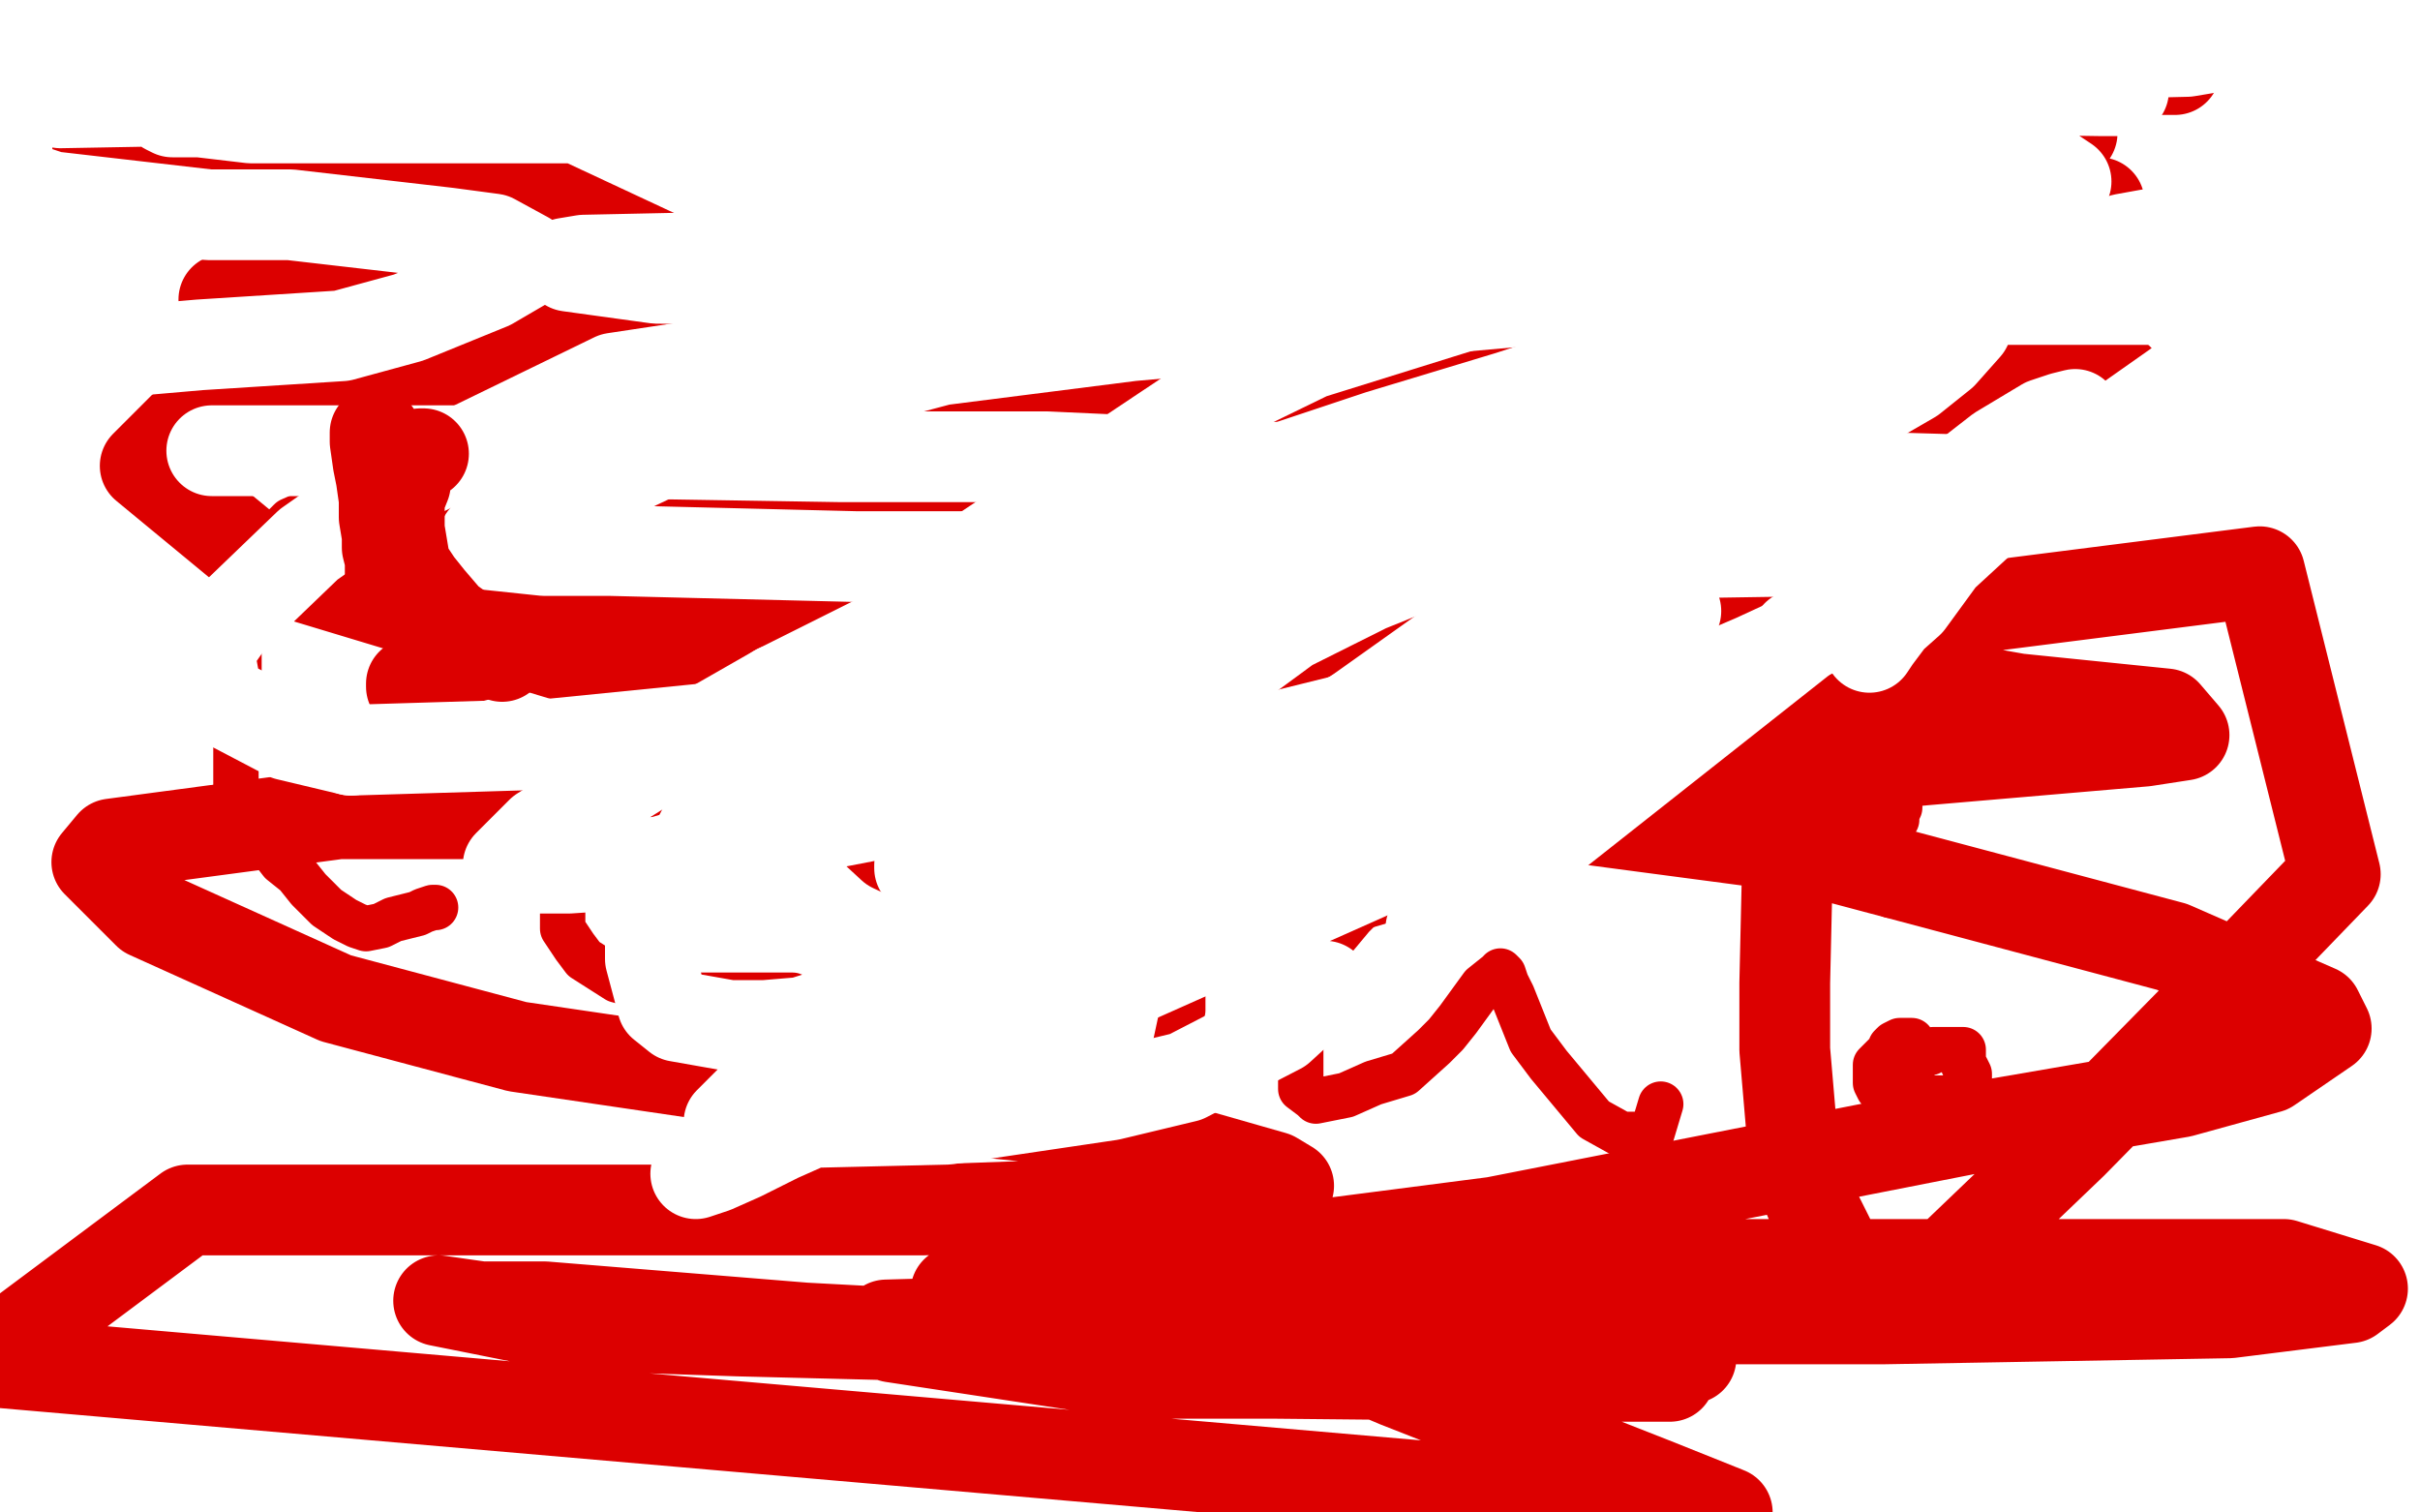 <?xml version="1.0" standalone="no"?>
<!DOCTYPE svg PUBLIC "-//W3C//DTD SVG 1.1//EN"
"http://www.w3.org/Graphics/SVG/1.1/DTD/svg11.dtd">

<svg width="800" height="500" version="1.1" xmlns="http://www.w3.org/2000/svg" xmlns:xlink="http://www.w3.org/1999/xlink" style="stroke-antialiasing: false"><desc>This SVG has been created on https://colorillo.com/</desc><rect x='0' y='0' width='800' height='500' style='fill: rgb(255,255,255); stroke-width:0' /><polyline points="489,293 488,300 488,300 457,332 457,332 363,380 363,380 326,394 326,394 302,403 302,403 300,404 300,404 303,404 312,403 322,400 350,391 373,380 424,361 445,355 487,343 510,336 519,335 530,331 532,330 533,330 532,330 530,330 525,332 498,338 440,349 404,349 323,350 290,350 635,288 557,317 438,333 376,335 267,335 229,335 175,335 158,335 144,335 145,335 152,330 199,310 243,295 357,252 419,236 523,220 603,211 629,210 656,210 659,210 658,211 646,219 634,225 565,250 456,272 326,286 272,286 204,287 189,287 180,287 180,284 186,281 194,274 246,251 351,222 407,212 533,203 595,203 698,203 733,203 771,205 777,214 763,229 741,240 696,259 578,288 510,292 374,303 326,310 275,315 265,316 264,316 264,315 264,314 266,311 288,296 346,269 384,255 476,230 551,223 578,223 604,223 609,226 605,237 596,245 553,267 524,282 439,311 395,324 306,351 254,364 246,367 243,369 244,369 251,368 282,360 306,353 362,333 392,323 464,317 505,317 552,315 568,319 568,326 556,341 540,353 486,379 450,392 372,410 319,415 297,415 275,415 246,415 230,415 229,414 229,412 230,411 248,404 265,399 322,393 398,384 433,384 503,384 526,385 544,392 545,399 540,404 519,415 498,420 414,427 371,429 287,429 254,429 213,429 194,432 191,432 189,432 191,432 194,432 203,432 238,432 312,430 350,428 433,421 467,417 516,417 528,415 535,415 537,416 531,421 523,427 479,443 393,463 340,473 296,475 239,477 224,477 211,479 211,482 213,484 216,485 235,487 253,487 308,487 346,487 424,487 460,487 512,487 531,487 550,488 552,488 549,491 546,494 523,500 475,500 440,498 402,498 355,498 347,498 351,499 361,500 411,500 455,500 539,498 618,496 646,494 683,494 692,494 703,494 707,494 709,496 704,501 614,502 641,496 683,489 699,488 700,487 697,487 693,487 672,488 653,488 596,486 514,486 474,486 433,486 403,486 402,486 403,487 407,487 417,487 448,484 508,476 569,463 598,458 643,455 656,455 665,455 665,456 663,458 645,465 588,468 542,468 431,469 366,469 250,469 151,467 141,467 138,467 141,466 173,466 214,466 330,467 395,464 523,461 650,461 704,461 770,464 782,466 789,470 786,471 772,480 754,487 667,500 545,500 481,500 354,500 305,500 246,497 232,495 224,495 224,494 227,493 252,489 313,477 353,468 454,449 498,437 582,423 605,421 627,421 626,423 622,426 591,437 556,446 436,454 286,464 211,464 146,464 21,464 39,453 96,453 213,454 267,456 354,454 381,458 399,468 400,471 387,482 342,493 311,497 246,497 214,497 192,497 160,494 152,494 147,493 149,492 154,492 187,490 209,490 261,490 283,490 309,490 312,490 311,491 306,493 277,494 250,494 166,492 127,488 44,485 36,485 37,485 45,485 79,485 109,485 161,485 184,483 201,483 197,484 186,484 146,484 116,484 63,482 29,482 24,482 24,483 30,484 56,486 80,486 144,481 206,474 225,474 236,473 234,473 229,473 204,471 181,469 140,464 113,460 112,459 113,458 135,452 161,448 234,439 272,439 308,435 363,427 376,426 393,422 394,422 379,422 359,422 313,422 180,419 104,417 30,391 78,378 190,360 248,350 358,342 394,338 438,338 447,339 451,341 447,348 437,356 392,381 299,407 202,423 160,427 122,427 111,427 103,426 105,423 113,422 157,413 197,402 275,386 317,380 361,380 369,380 369,383 340,397 307,408 186,420 70,422 32,422 10,422 2,418 21,410 81,388 156,359 193,340 255,312 280,305 305,302 308,302 306,303 291,311 280,316 229,339 185,354 101,379 58,392 6,398 3,398 5,397 13,393 49,374 74,363 140,331 173,317 231,301 255,301 275,301 278,305 275,314 257,329 239,338 182,363 160,371 137,383 135,385 138,386 146,386 178,386 200,384 223,383 259,381 269,381 272,381 265,388 253,392 192,405 142,409 74,409 54,410 35,413 35,414 39,414 64,409 91,404 147,398 170,396 191,396 193,396 191,396 176,397 162,397 112,397 87,397 63,398 58,398 58,400 65,403 73,405 106,408 128,408 169,408 186,408 212,406 223,406 238,406 238,409 232,414 220,421 162,439 119,449 43,449 16,449 -3,453 21,450 97,435 138,424 208,407 229,403 241,403 240,403 239,403 228,405 212,407 200,407 173,408 166,410 166,412 173,414 190,415 264,413 315,411 418,397 469,387 545,364 584,357 591,357 590,357 574,363 512,367 453,367 323,367 233,368 216,368 203,372 203,373 225,374 258,374 353,374 402,372 518,363 556,363 561,363 558,363 551,363 509,364 471,366 389,367 357,374 340,379 340,380 357,382 376,382 427,382 452,382 492,384 501,386 508,387 507,388 499,391 491,392 466,393 455,395 451,403 458,409 498,423 561,423 591,423 638,421 647,419 653,419 652,419 650,419 622,419 587,417 488,411 412,411 399,413 399,416 406,419 453,419 492,412 573,393 656,371 691,362 713,355 741,348 743,348 740,348 720,350 698,350 628,350 581,353 501,356 462,362 458,363 462,365 498,367 578,359 617,354 679,349 698,349 715,346 717,346 709,349 695,350 635,353 576,366 561,375 550,396 549,405 559,416 593,419 650,418 656,418 664,418 669,418 658,417 629,417 611,419 610,422 613,428 618,432 639,434 671,434 690,434 717,434 728,432 743,432 746,432 748,433 748,434 745,436 734,439 726,440 703,440 693,440 688,440 689,441 705,444 723,444 764,444 793,441 801,440 804,440 801,440 795,440 782,440 740,440 718,440 685,441 676,441 676,440 681,437 688,432 708,416 725,397 734,388 751,368 765,352 771,343 780,332 783,324 789,310 793,305 793,301 792,298 791,298 789,300 787,304 783,312 778,339 778,361 778,405 778,426 778,432 778,435 778,433 778,430 776,411 774,375 772,345 772,312 773,233 773,195 774,151 775,129 772,122 769,111 766,105 765,103 765,105 766,112 767,144 767,168 763,248 761,330 761,370 767,397 779,422 784,425 785,425 785,423 785,413 783,392 781,376 783,333 786,313 791,298 798,277 802,264 804,256 804,255 804,254 803,254 802,255 801,261 795,289 789,335 790,374 793,383 802,386 804,384 804,381 803,187 779,145 763,121 758,112 756,106 756,105 757,106 759,114 759,133 759,147 759,162 755,196 742,238 738,250 738,267 744,273 746,273 750,269 755,255 756,246 757,203 757,159 757,138 750,106 741,88 732,74 705,54 682,43 640,30 595,30 570,33 516,56 490,69 464,85 457,91 461,91 472,91 529,91 578,91 626,91 719,87 767,87 773,87 772,87 765,87 745,87 647,87 507,87 415,89 256,89 191,89 131,89 132,88 140,82 187,64 228,51 329,34 433,26 478,17 522,9 532,8 537,8 536,8 533,8 524,8 487,6 412,1 374,-1 241,-5 266,-5 360,-5 425,-5 487,-5 583,-4 647,1 660,3 672,4 670,4 664,4 628,5 590,5 487,8 427,8 300,10 240,10 179,12 172,14 170,16 177,16 190,16 257,14 314,14 436,14 490,14 558,15 572,20 568,23 537,26 437,26 372,26 242,26 175,26 50,24 12,24 2,24 61,24 113,22 240,19 302,19 408,19 438,19 453,19 452,19 430,19 395,19 271,19 192,19 55,19 3,19 0,28 38,28 145,24 199,24 273,22 287,22 295,22 293,22 277,20 230,15 195,6 159,1 115,1 101,-1 87,-1 86,-1 94,1 139,11 173,16 233,22 246,23 252,23 250,20 229,8 203,-3 60,-3 97,3 150,7 141,15 76,16 30,16 6,67 81,69 90,69 87,70 62,71 29,71 21,89 75,87 152,88 166,88 169,88 160,86 118,81 37,74 15,74 1,77 1,79 18,77 33,76 77,76 99,76 121,76 117,73 105,67 83,59 3,40 5,35 33,36 75,38 85,39 90,39 88,39 71,41 51,41 13,42 54,42 133,38 181,35 180,35 176,34 154,32 96,32 55,30 0,30 -5,30 4,34 34,42 159,61 234,63 367,63 406,63 403,63 395,61 361,57 319,52 194,46 60,33 58,21 120,21 218,22 238,24 243,23 239,23 214,23 137,21 69,21 57,24 53,29 56,31 69,33 81,33 114,34 126,34 136,34 136,32 132,29 125,26 103,19 56,2 34,-3 -4,4 1,6 11,6 38,7 55,7 81,7 88,7 84,9 75,10 21,17 -4,43 34,43 75,43 82,43 68,45 21,47 14,52 19,57 36,59 51,59 93,59 120,59 126,59 125,61 115,62 105,64 68,66 46,66 12,73 7,77 9,91 31,108 56,116 114,117 149,117 198,117 205,117 203,116 196,114 174,109 140,105 129,106 120,106 106,108 99,117 98,120 98,126 100,128 103,130 112,133 132,134 150,134 194,134 238,134 259,134 279,134 300,137 300,138 296,140 255,140 217,141 89,145 24,147 1,161 66,161 195,161 158,137 137,133 56,122 26,121 4,121 34,122 97,122 111,122 117,121 111,116 102,116 72,111 56,111 28,109 21,109 19,109 19,110 21,110 35,112 43,112 59,112 62,112 59,112 54,112 46,112 25,110 13,108 2,106 7,106 19,107 54,109 95,109 115,109 115,108 111,104 89,97 50,86 35,86 21,86 20,86 21,87 31,94 52,103 78,108 86,109 103,110 114,111 126,112 140,115 146,115 154,119 153,122 151,125 139,132 133,139 116,148 95,159 82,165 86,165 98,166 118,166 183,166 219,166 273,166 290,167 303,169 302,170 300,171 280,174 264,175 190,177 95,177 38,178 7,181 27,179 71,179 83,179 99,179 99,180 97,182 94,184 64,194 53,198 30,207 5,218 -5,225 -3,244 10,248 62,258 144,260 215,260 255,257 265,255 272,255 271,255 254,257 191,258 139,260 22,262 13,255 48,250 117,235 167,233 183,233 202,233 204,233 202,237 196,242 151,261 118,272 45,303 19,314 -4,336 18,336 88,327 129,325 190,323 203,324 211,327 206,333 184,343 163,345 112,351 89,352 70,352 58,353 59,354 66,354 91,352 109,352 137,350 145,350 146,350 136,350 128,351 99,351 81,349 56,346 53,346 57,346 66,343 84,343 130,338 156,333 200,326 211,324 207,324 201,324 169,324 147,324 103,324 84,324 64,324 61,324 62,324 84,322 115,319 196,299 236,288 278,274 281,273 278,273 264,273 249,273 209,274 187,275 144,278 129,280 114,281 115,281 123,281 141,281 201,281 259,277 274,275 273,276 270,276 251,276 221,276 189,276 176,276 163,276 165,276 192,276 225,274 302,258 338,245 387,231 395,230 393,229 382,227 328,223 224,219 167,217 109,215 106,215 116,215 140,215 246,213 314,208 444,192 566,169 612,158 671,135 202,165 314,161 376,158 498,142 559,130 605,119 656,108 658,106 635,104 602,103 499,103 435,103 315,101 288,101 280,101 288,101 346,102 460,100 525,97 615,94 638,92 649,92 647,91 627,83 606,81 531,74 484,68 400,68 367,66 344,68 345,72 386,88 439,94 569,96 698,96 788,96 797,94 795,91 756,82 643,69 577,60 444,54 379,54 326,54 329,54 342,54 366,54 461,54 580,54 621,54 664,54 669,54 665,52 658,51" style="fill: none; stroke: #ffffff; stroke-width: 30; stroke-linejoin: round; stroke-linecap: round; stroke-antialiasing: false; stroke-antialias: 0; opacity: 1.0"/>
<polyline points="635,51 626,51 620,57 620,62 622,78 631,96 638,106 644,115 659,123 679,128 687,128 694,128 702,128 701,128 700,129 696,132 677,139 666,142 641,147 632,148 631,149 636,151 668,152 726,150 779,146 799,144 794,141 785,139 740,135 701,131 614,131 571,131 516,131 505,132 509,133 518,134 561,134 637,134 714,132 722,132 723,132 721,133 689,139 605,140 545,140 418,140 375,140 356,140 350,140 356,139 408,137 458,135 573,127 628,117 716,102 764,98 772,98 771,98 764,99 719,100 665,100 535,100 406,100 349,100 307,102 307,103 332,105 371,107 492,107 557,107 666,108 710,113 752,128 752,132 732,141 697,150 584,164 453,170 405,178 360,203 353,216 357,222 383,238 408,247 475,250 502,251 532,251 534,251 529,252 507,252 489,252 447,253 431,259 431,264 452,279 478,290 557,301 601,303 685,303 739,303 749,303 752,303 749,302 727,298 645,285 595,279 527,269 522,269 534,269 599,273 653,273 777,273 764,259 698,255 557,246 494,240 442,240 464,247 501,256 683,258 745,258 782,249 729,241 630,231 612,231 613,231 630,232 670,232 697,232 724,232 766,233 777,233 774,233 767,233 719,228 674,221 563,205 507,195 444,189 437,190 447,196 508,216 553,226 650,237 694,239 749,239 759,238 756,236 720,224 677,215 552,193 417,178 352,176 289,174 287,174 314,181 360,195 560,211 690,211 774,211 790,207 793,205 787,198 749,185 705,171 597,158 516,156 501,156 492,157 493,157 499,156 508,155 531,152 538,149 537,148 531,145 498,139 444,133 386,130 370,130 365,135 378,142 460,170 521,180 664,197 795,205 790,192 743,186 628,180 590,178 548,176 532,172 530,172 531,170 554,169 617,169 655,170 715,170 732,170 736,170 721,172 700,172 575,173 501,176 490,188 519,202 555,215 650,232 706,242 802,249 797,269 756,269 651,269 607,269 566,272 556,278 553,288 575,308 606,324 688,352 759,364 774,365 780,365 778,365 762,358 718,354 681,349 599,344 563,344 527,344 524,347 536,359 604,384 662,388 767,390 760,357 709,343 609,331 570,324 534,319 539,319 554,320 624,324 667,324 757,324 787,324 799,323 787,322 727,312 647,295 604,289 596,289 592,289 593,290 597,291 641,300 731,304 772,305 796,305 770,302 690,296 646,295 596,296 588,302 588,304 595,313 602,320 624,333 646,345 652,352 653,355 646,357 624,358 604,358 563,358 543,358 529,365 528,368 533,377 541,382 573,388 631,389 672,389 735,387 749,387 757,386 755,386 750,386 740,386 701,380 674,380 630,380 621,380 619,384 620,388 645,398 667,400 738,401 785,401 795,401 799,401 795,401 788,401 766,399 677,394 644,394 622,394 598,397 597,400 607,412 621,418 681,424 738,426 760,426 780,426 782,425 781,425 778,424 767,422 734,418 684,409 610,398 523,385 443,376 414,373 374,371 361,371 344,368 333,365 334,364 337,363 341,361 345,358 344,358 339,356 309,350 291,346 267,342 203,328 141,312 117,307 95,300 90,299 90,297 96,295 126,283 179,262 209,254 275,231 313,221 375,204 399,201 404,201 400,201 392,203 379,204 334,204 271,202 235,200 167,200 143,200 118,198 117,198 117,197 121,195 131,195 165,193 187,193 233,193 252,193 273,195 276,196 274,199 269,202 258,205 218,209 165,214 132,214 53,215 17,217 8,218 33,216 96,214 132,214 137,214 138,214 134,215 128,215 106,216 66,217 25,217 12,218 4,218 8,218 25,218 55,218 153,221 197,225 251,230 260,233 260,235 244,241 229,245 171,248 132,249 75,249 53,249 41,250 40,250 41,252 50,255 99,259 179,264 207,266 219,268 221,268 216,269 208,267 180,267 135,264 104,259 93,259 81,257 78,257 73,260 70,264 66,268 66,269 69,272 72,272 92,277 103,277 120,277 123,277 122,279 118,281 97,287 73,290 63,292 42,292 35,292 28,293 27,294 26,294 25,294 26,293 33,292 44,292 69,292 85,293 87,294 84,294 78,294 55,296 41,296 14,294 5,293 28,286 16,285 13,284 44,282 91,280 102,278 113,272 113,270 114,266 110,261 107,259 97,253 82,250 70,249 43,247 32,247 23,246 22,246 24,243 26,242 33,239 49,232 56,230 66,229 67,229 63,230 46,233 32,233 6,235 -2,236 40,236 65,236 85,237 102,241 104,244 103,244 93,251 83,252 60,258 44,266 36,274 34,275 32,278 31,279 32,280 35,282 44,285 54,285 59,285 59,284 58,283 54,281 47,280 32,277 21,276 18,276 16,276 16,277 17,277 16,276 15,275 6,272 0,270 3,278 15,281 33,287 39,289 43,291 42,291 41,291 36,291 20,291 14,291 9,292 8,293 8,294 9,296 25,330 20,336 19,338 17,343 14,347 10,353 9,358 10,362 13,367 18,370 20,370 22,371 32,371 38,371 52,370 70,367 80,367 103,367 109,368 108,369 105,370 96,370 89,370 77,370 73,369 68,368 67,368 66,367 65,366 65,365 66,364 67,363 69,361 72,360 70,359 66,358 59,358 41,358 26,358 20,358 14,358 13,358 11,358 12,358 14,358 19,358 34,358 41,358 52,358 56,358 54,358 51,358 47,358 31,358 22,358 20,358 19,358 20,358 25,358 35,358 63,356 77,355 102,354 106,352 105,352 104,351 98,350 87,350 83,350 80,350 81,348 85,347 104,344 121,343 154,340 163,339 168,335 168,334 166,333 159,332 147,330 141,329 134,328 121,326 112,325 101,322 100,321 100,320 101,320 111,315 125,310 132,306 139,302 152,295 158,291 159,290 158,290 156,290 146,290 142,290 139,290 137,290 139,290 145,290 164,290 172,290 180,290 181,290 174,290 163,290 158,290 146,295 142,297 142,299 145,300 169,306 200,311 220,312 223,312 210,309 189,307 179,306 171,306 170,306 170,307 171,308 173,309 176,310 179,310" style="fill: none; stroke: #ffffff; stroke-width: 30; stroke-linejoin: round; stroke-linecap: round; stroke-antialiasing: false; stroke-antialias: 0; opacity: 1.0"/>
<polyline points="180,174 181,174 181,174 181,173 181,173 181,172 181,172 179,171 179,171 167,165 159,164 140,164 126,164 119,163 116,163 109,165 105,168 96,172 94,174 88,179 83,185 80,189 79,194 79,200 79,210 79,214 79,223 79,232 78,236 78,245 78,250 78,260 78,263 82,271 86,276 93,285 98,289 102,294 108,300 114,304 118,306 121,307 126,306 130,304 134,303 138,302 140,301 143,300 144,300" style="fill: none; stroke: #dc0000; stroke-width: 15; stroke-linejoin: round; stroke-linecap: round; stroke-antialiasing: false; stroke-antialias: 0; opacity: 1.0"/>
<polyline points="212,268 211,268 211,268 210,269 210,269 211,269 211,269 214,269 214,269 216,269 216,269 222,269 222,269 236,268 252,268 268,265 278,262 286,255 287,250 287,246 285,242 283,240 282,239 278,236 277,235 273,234 270,234 264,234 255,238 250,242 237,249 223,258 214,261 202,272 197,274 192,279 191,282 189,284 187,288 186,293 186,296 186,304 186,307 190,313 193,317 204,324 219,328 229,329 238,329 246,329 253,329 256,329 258,329 262,329" style="fill: none; stroke: #dc0000; stroke-width: 15; stroke-linejoin: round; stroke-linecap: round; stroke-antialiasing: false; stroke-antialias: 0; opacity: 1.0"/>
<polyline points="369,275 369,274 369,274 370,272 370,272 372,270 372,270 384,259 384,259 395,251 395,251 400,243 400,243 405,225 405,225 407,217 407,209 407,193 406,182 405,177 403,174 400,173 398,173 391,176 382,185 371,202 359,226 345,247 336,269 327,290 323,301 320,318 320,327 319,333 319,341 319,344 322,350 324,352 331,357 335,359 344,361 354,363 358,363 369,361 376,360 386,353 388,348 391,334 391,328 391,319 391,317 393,313 393,310 389,306 386,303 377,301 364,300 356,300 337,300 325,303 321,304 319,304" style="fill: none; stroke: #dc0000; stroke-width: 15; stroke-linejoin: round; stroke-linecap: round; stroke-antialiasing: false; stroke-antialias: 0; opacity: 1.0"/>
<polyline points="487,299 489,297 489,297 492,294 492,294 493,292 493,292 493,290 493,290 493,286 493,286 489,280 489,280 487,277 487,277 485,275 485,275 479,273 479,273 474,272 473,272 471,274 465,281 455,295 447,303 437,315 434,322 432,333 431,338 430,346 430,355 430,360 434,363 435,364 445,362 454,358 464,355 474,346 478,342 482,337 490,326 495,322 496,322 496,321 497,322 498,325 500,329 506,344 512,352 527,370 536,375 546,375 549,365" style="fill: none; stroke: #dc0000; stroke-width: 15; stroke-linejoin: round; stroke-linecap: round; stroke-antialiasing: false; stroke-antialias: 0; opacity: 1.0"/>
<polyline points="629,183 623,190 623,190 621,193 621,193 618,196 618,196 617,200 617,200 616,202 616,202 615,205 615,205 615,207 615,207 615,210 615,210 615,211 614,216 613,219 613,223 613,229 613,231 612,234 611,241 611,245 611,248 611,253 612,256 613,259 613,262 613,263 613,266 613,270 613,272 613,276 613,279 615,283 616,286 617,288 618,289 618,290 618,291 617,290 617,289" style="fill: none; stroke: #dc0000; stroke-width: 15; stroke-linejoin: round; stroke-linecap: round; stroke-antialiasing: false; stroke-antialias: 0; opacity: 1.0"/>
<polyline points="629,181 630,181 630,181 630,180 630,180 631,183 633,186 633,188 633,190 633,192 633,194 634,195 634,199 634,202 634,205 634,207 634,210 634,211 634,214 634,216 634,218 633,219 633,223 633,225 633,227 632,231 632,233 632,234 632,235 632,236 632,237 632,238 631,243 631,245 631,246 631,247 630,249 630,251 630,252 630,253 630,255 630,256 630,257 629,258 629,260 629,261 629,262 628,263 628,264 628,266 628,267 627,269 627,271 626,272 626,273 625,275 625,277 625,278 625,282 625,283 625,284 625,285 625,286 625,287 625,288 625,289 625,292 625,293 625,294 625,295 625,296 623,292" style="fill: none; stroke: #dc0000; stroke-width: 15; stroke-linejoin: round; stroke-linecap: round; stroke-antialiasing: false; stroke-antialias: 0; opacity: 1.0"/>
<polyline points="632,344 630,344 630,344 628,344 628,344 626,345 626,345 625,346 625,346 625,347 625,347 623,349 623,349 620,352 620,352 620,353 620,353 620,354 620,355 620,357 620,358 621,360 622,361 623,362 624,363 626,364 627,364 630,365 632,365 633,366 634,366 634,365 635,364 636,364 640,363 646,363 648,363 650,362 650,361 651,360 651,358 651,357 651,356 651,355 650,353 649,352 649,350 649,349 649,347 647,347 646,347 645,347 644,347 642,347 641,347 639,347 638,348 637,348 636,348 635,348" style="fill: none; stroke: #dc0000; stroke-width: 15; stroke-linejoin: round; stroke-linecap: round; stroke-antialiasing: false; stroke-antialias: 0; opacity: 1.0"/>
<polyline points="632,356 632,353 632,353" style="fill: none; stroke: #dc0000; stroke-width: 15; stroke-linejoin: round; stroke-linecap: round; stroke-antialiasing: false; stroke-antialias: 0; opacity: 1.0"/>
<polyline points="614,251 615,251 615,251 616,251 616,251 616,250 616,250 617,249 617,249 618,247 618,247 619,239 619,239 619,233 619,233 619,227 619,224 621,211 621,208 621,204 621,199 621,197 621,196" style="fill: none; stroke: #dc0000; stroke-width: 15; stroke-linejoin: round; stroke-linecap: round; stroke-antialiasing: false; stroke-antialias: 0; opacity: 1.0"/>
<polyline points="295,140 295,140 295,140 292,138 292,138 281,132 281,132 280,132 280,132 277,130 277,130 271,126 271,126 262,120 262,120 257,116 257,116 252,110 252,110 249,105 249,105 247,100 247,100 245,95 245,95 244,92 244,92 244,88 244,88 243,82 243,82 243,80 243,80 246,76 246,76 248,74 248,74 253,70 253,70 257,69 257,69 258,68 258,68 263,68 263,68 267,68 267,68 273,71 273,71 280,74 280,74 282,75 282,75 286,77 286,77 291,82 291,82 297,86 297,86 300,89 300,89 304,93 304,93 309,105 309,105 315,114 315,114 318,121 318,121" style="fill: none; stroke: #dc0000; stroke-width: 30; stroke-linejoin: round; stroke-linecap: round; stroke-antialiasing: false; stroke-antialias: 0; opacity: 1.0"/>
<polyline points="621,196 622,195 623,189" style="fill: none; stroke: #dc0000; stroke-width: 15; stroke-linejoin: round; stroke-linecap: round; stroke-antialiasing: false; stroke-antialias: 0; opacity: 1.0"/>
<polyline points="318,121 325,119 327,117 333,113 341,109 348,106 362,102 377,100 392,100 400,103 404,105 410,111 416,123 417,131 417,135 416,139 415,140 430,83 435,81 443,77 453,77 473,79 503,92 515,111 515,125 506,136 489,142 482,145 479,145 478,147 477,147 475,147 474,147 475,148 487,154 507,175 513,189 515,196 515,213 510,232 503,244 497,257 489,269 478,280 464,288 433,297 409,299 382,300 344,298 316,290 295,280 282,268 272,255 265,242 257,229 250,218 249,210 249,198 249,190 250,179 250,173 251,168 255,162 265,156 268,155 271,154" style="fill: none; stroke: #dc0000; stroke-width: 30; stroke-linejoin: round; stroke-linecap: round; stroke-antialiasing: false; stroke-antialias: 0; opacity: 1.0"/>
<polyline points="373,229 375,228 375,228 375,227 375,227 372,224 372,224 364,219 364,219 363,219 363,219 362,233 362,233 386,248 386,248 411,251 411,251 416,243 416,243 409,228 409,228 399,223 399,223 388,220 388,220" style="fill: none; stroke: #dc0000; stroke-width: 30; stroke-linejoin: round; stroke-linecap: round; stroke-antialiasing: false; stroke-antialias: 0; opacity: 1.0"/>
<polyline points="354,229 349,224 349,224 331,222 331,222 328,224 328,224 327,233 327,233 348,247 348,247 356,245 356,245" style="fill: none; stroke: #dc0000; stroke-width: 30; stroke-linejoin: round; stroke-linecap: round; stroke-antialiasing: false; stroke-antialias: 0; opacity: 1.0"/>
<polyline points="374,230 426,219 426,219 520,206 520,206 525,203 525,203" style="fill: none; stroke: #dc0000; stroke-width: 30; stroke-linejoin: round; stroke-linecap: round; stroke-antialiasing: false; stroke-antialias: 0; opacity: 1.0"/>
<polyline points="392,256 484,245 484,245 560,245 560,245" style="fill: none; stroke: #dc0000; stroke-width: 30; stroke-linejoin: round; stroke-linecap: round; stroke-antialiasing: false; stroke-antialias: 0; opacity: 1.0"/>
<polyline points="311,246 307,246 307,246 235,246 235,246" style="fill: none; stroke: #dc0000; stroke-width: 30; stroke-linejoin: round; stroke-linecap: round; stroke-antialiasing: false; stroke-antialias: 0; opacity: 1.0"/>
<polyline points="338,246 305,260 305,260 277,264 277,264" style="fill: none; stroke: #dc0000; stroke-width: 30; stroke-linejoin: round; stroke-linecap: round; stroke-antialiasing: false; stroke-antialias: 0; opacity: 1.0"/>
<polyline points="328,222 322,219 322,219 309,193 309,193 319,153 319,153 351,150 351,150 357,174 357,174 354,201 354,201 354,204 354,204" style="fill: none; stroke: #dc0000; stroke-width: 30; stroke-linejoin: round; stroke-linecap: round; stroke-antialiasing: false; stroke-antialias: 0; opacity: 1.0"/>
<polyline points="414,215 414,212 414,212 414,172 414,172 415,157 415,157 430,163 430,163 438,205 438,205 435,217 435,217 435,216 435,216" style="fill: none; stroke: #dc0000; stroke-width: 30; stroke-linejoin: round; stroke-linecap: round; stroke-antialiasing: false; stroke-antialias: 0; opacity: 1.0"/>
<polyline points="263,158 257,163 257,163 247,170 247,170 222,186 222,186 207,194 207,194 191,203 191,203 164,215 164,215 146,220 146,220 141,223 141,223 136,226 136,227 136,226 140,224 168,209 195,194 252,167 280,156 335,138 364,133 386,133 422,133 430,133 439,134 440,135 438,145" style="fill: none; stroke: #dc0000; stroke-width: 30; stroke-linejoin: round; stroke-linecap: round; stroke-antialiasing: false; stroke-antialias: 0; opacity: 1.0"/>
<polyline points="227,213 230,206 242,194 265,181 283,173 325,158 347,151 383,146 389,146 391,147" style="fill: none; stroke: #dc0000; stroke-width: 30; stroke-linejoin: round; stroke-linecap: round; stroke-antialiasing: false; stroke-antialias: 0; opacity: 1.0"/>
<polyline points="438,145 423,161 382,182 353,196 325,207 267,217 236,217 231,217 227,214 227,213" style="fill: none; stroke: #dc0000; stroke-width: 30; stroke-linejoin: round; stroke-linecap: round; stroke-antialiasing: false; stroke-antialias: 0; opacity: 1.0"/>
<polyline points="204,233 202,233 203,232 206,230 230,222 257,214 332,196 374,192 447,192" style="fill: none; stroke: #dc0000; stroke-width: 30; stroke-linejoin: round; stroke-linecap: round; stroke-antialiasing: false; stroke-antialias: 0; opacity: 1.0"/>
<polyline points="391,147 389,150 374,159 362,166 318,186 295,198 249,217 234,224 211,232 204,233" style="fill: none; stroke: #dc0000; stroke-width: 30; stroke-linejoin: round; stroke-linecap: round; stroke-antialiasing: false; stroke-antialias: 0; opacity: 1.0"/>
<polyline points="447,192 469,193 486,197 487,198 479,203 451,209 426,209 374,210 352,210 317,210 306,210 301,209 304,205 315,198 373,178 414,163 498,141 564,139 576,139 579,139 576,139 557,141 533,141 445,142 394,142 272,143 238,143 233,143 234,143 254,137 281,131 318,126 411,111 493,107 515,107 529,107 533,107 530,108 507,109 479,110 398,110 261,106 209,104 194,104 188,104 263,97 320,93 450,91 515,91 583,91 592,93 589,95 557,95 469,96 405,96 275,96 161,96 121,96 77,98 74,99 76,101 113,105 226,105 291,105 423,105 488,105 570,105 578,105 576,105 571,105 539,105 496,105 363,105 295,100 169,86 103,75 91,73 99,73 119,73 168,73 300,73 452,70 587,70 658,71 665,71 663,71 643,71 619,69 510,67 445,67 315,62 187,59 146,58 108,58 107,58 114,59 174,63 239,63 385,65 461,65 598,65 658,66 694,67 690,67 657,67 619,67 496,62 431,62 309,57 224,55 207,54 202,53 204,53 213,53 291,53 421,53 618,53 671,54 674,54 669,53 655,53 626,50 497,39 331,26 257,18 119,12 67,12 28,10 27,10 37,13 113,14 253,14 337,18 494,22 565,22 686,22 711,22 719,23 701,23 677,24 573,22 513,17 388,13 323,13 234,11 203,9 184,9 191,13 246,15 303,15 438,15 534,20 550,24 549,24 542,24 493,24 312,24 190,24 122,25 107,25 103,26 109,27 166,30 225,30 366,29 450,29 593,31 646,36 685,44 682,45 671,45 600,46 538,46 349,46 249,43 92,45 -5,45 24,55 84,57 160,57 359,57 519,59 618,64 634,69 633,77 619,82 539,85 474,85 330,78 263,78 141,78 102,81 101,84 133,95 190,101 356,105 450,107 616,111 698,123 705,130 696,132 632,137 567,137 402,132 232,130 164,130 65,137 48,154 88,187 194,219 337,233 405,242 503,257 527,263 522,266 509,267 430,269 365,269 182,269 112,269 37,279 32,285 49,302 111,330 171,346 300,365 358,371 421,389 426,392 418,396 305,400 148,400 62,400 -5,450 571,500 546,490 518,479 462,457 436,446 396,429 389,425 386,422 392,420 409,418 514,418 579,418 709,418 755,418 781,426 777,429 737,434 623,436 493,436 328,437 293,438 295,442 374,454 422,454 523,455 552,455 551,455 524,455 439,451 378,445 266,439 180,432 159,432 145,430 155,432 185,438 244,440 404,444 559,449 316,427 494,404 657,372 721,361 750,353 769,340 766,334 718,313 594,280 526,271 404,257 354,257 365,257 395,257 455,257 604,254 709,245 722,243 716,236 667,231 622,223 499,211 434,211 379,209 314,207 299,207 300,209 306,211 354,215 408,215 540,215 575,215 603,210 603,209 600,203 593,199 571,189 533,186 489,187 469,188 452,196 452,200 477,208 558,208 621,205 747,189 772,289 744,318 685,378 638,423 631,429 621,431 618,428 609,418 598,396 593,382 590,347 590,325 591,281 594,260 599,241 608,219 618,208" style="fill: none; stroke: #dc0000; stroke-width: 30; stroke-linejoin: round; stroke-linecap: round; stroke-antialiasing: false; stroke-antialias: 0; opacity: 1.0"/>
<polyline points="70,149 154,149 154,149 278,151 278,151 346,151 346,151 477,157 477,157 534,159 534,159 606,172 606,172 625,178 625,178 634,184 634,184 635,188 626,195 619,200 580,218 552,230 478,255 413,283 363,292 338,298 330,298 320,298 317,297 316,295 319,293 325,288 352,261 377,243 426,207 452,194 519,167 597,158 627,158 661,159 666,159 663,162 640,173 605,182 478,184 413,184 283,184 202,182 180,182 161,180 160,178 169,169 217,144 311,119 374,111 509,99 574,97 690,97 721,98 736,98 735,98 715,99 689,99 564,99 494,99 362,96 296,93 217,92 188,88 187,87 193,86 240,85 299,85 431,85 564,82 629,82 721,82 736,83 734,83 694,83 642,81 520,77 455,75 337,67 267,61 248,60 235,58 238,58 248,57 314,57 380,59 509,59 629,60 667,60 680,60 683,60 677,56 641,50 602,46 490,41 425,39 292,32 232,28 165,25 158,24 167,24 187,24 230,24 358,26 496,27 561,27 629,29 695,30 702,30 689,26 674,25 612,14 565,6 450,-2 492,-3 557,-1 669,3 722,14 729,16 723,17 682,18 636,18 521,6 309,-2 427,4 473,8 530,21 537,24 535,26 512,26 429,20 326,4 271,1 227,-1 170,-3 158,-3 156,-1 163,3 216,22 325,39 457,52 573,54 610,56 613,56 593,54 451,43 336,37 274,33 173,29 139,28 111,28 108,28 111,28 117,29 131,31 190,36 266,45 292,50 306,54 306,55 296,55 286,55 261,55 241,56 235,57" style="fill: none; stroke: #ffffff; stroke-width: 30; stroke-linejoin: round; stroke-linecap: round; stroke-antialiasing: false; stroke-antialias: 0; opacity: 1.0"/>
<polyline points="554,202 549,206 549,206 530,216 530,216 493,226 493,226 388,252 388,252 296,268 296,268 265,274 265,274 250,275 250,275" style="fill: none; stroke: #ffffff; stroke-width: 30; stroke-linejoin: round; stroke-linecap: round; stroke-antialiasing: false; stroke-antialias: 0; opacity: 1.0"/>
<polyline points="333,212 361,197 386,189 405,184 412,183 416,183 416,185 416,189" style="fill: none; stroke: #ffffff; stroke-width: 30; stroke-linejoin: round; stroke-linecap: round; stroke-antialiasing: false; stroke-antialias: 0; opacity: 1.0"/>
<polyline points="250,275 247,274 248,273 254,267 262,263 280,247 291,239 319,220 333,212" style="fill: none; stroke: #ffffff; stroke-width: 30; stroke-linejoin: round; stroke-linecap: round; stroke-antialiasing: false; stroke-antialias: 0; opacity: 1.0"/>
<polyline points="218,285 188,287 178,287 171,287 168,287 168,286 179,275 222,248 257,228" style="fill: none; stroke: #ffffff; stroke-width: 30; stroke-linejoin: round; stroke-linecap: round; stroke-antialiasing: false; stroke-antialias: 0; opacity: 1.0"/>
<polyline points="416,189 403,204 392,212 351,232 327,244 304,255 256,274 218,285" style="fill: none; stroke: #ffffff; stroke-width: 30; stroke-linejoin: round; stroke-linecap: round; stroke-antialiasing: false; stroke-antialias: 0; opacity: 1.0"/>
<polyline points="257,228 363,175 456,144 499,131 542,117 608,107 630,107 649,107 650,107 650,108 642,117 632,125 613,136 548,177 465,227 426,248 357,272 331,282 307,287 304,287 304,286 317,274 336,259 399,212 440,185 530,142 572,119 662,90 702,79 763,68 780,67 788,67 792,67 792,68 789,71" style="fill: none; stroke: #ffffff; stroke-width: 30; stroke-linejoin: round; stroke-linecap: round; stroke-antialiasing: false; stroke-antialias: 0; opacity: 1.0"/>
<polyline points="789,71 778,85 766,94 719,128 692,147 643,177 608,200 598,208 594,210 596,209 600,204 608,199 625,182 634,173 652,156 661,149 676,140 682,138 686,137 686,138 684,141 675,154 667,161 642,184 631,198 626,203 620,211 618,214 619,212 622,207 631,199 658,162 473,308 473,307 474,305 484,280 497,253 514,224 542,171 556,150 587,106 619,72 628,64 643,54 646,52 648,52 647,55 643,63 624,89 597,118 535,175 489,207 399,271 362,293 303,326" style="fill: none; stroke: #ffffff; stroke-width: 30; stroke-linejoin: round; stroke-linecap: round; stroke-antialiasing: false; stroke-antialias: 0; opacity: 1.0"/>
<polyline points="303,326 265,338 253,339 241,339 224,336 219,332 215,317 215,308 233,273 255,247 315,189 396,135 433,117 526,88 563,79 608,69 618,69 624,69 623,72 616,79 576,118 533,143 417,197 354,218 232,241 182,246 116,248" style="fill: none; stroke: #ffffff; stroke-width: 30; stroke-linejoin: round; stroke-linecap: round; stroke-antialiasing: false; stroke-antialias: 0; opacity: 1.0"/>
<polyline points="309,109 365,101 438,90 466,89 486,88 506,88 506,89 495,90 483,90" style="fill: none; stroke: #ffffff; stroke-width: 30; stroke-linejoin: round; stroke-linecap: round; stroke-antialiasing: false; stroke-antialias: 0; opacity: 1.0"/>
<polyline points="116,248 95,243 74,232 71,226 69,215 76,205 102,180 129,161 203,125 309,109" style="fill: none; stroke: #ffffff; stroke-width: 30; stroke-linejoin: round; stroke-linecap: round; stroke-antialiasing: false; stroke-antialias: 0; opacity: 1.0"/>
<polyline points="483,90 437,91 413,91 354,86 319,79 261,66 236,60 191,39 179,30 177,27 177,26 184,23 217,20 249,20 290,20 372,21 441,20 455,20 465,20 462,20 455,20 425,20 401,20 327,18 286,18 204,14 169,14 89,10 72,6 71,6 71,5 78,4 87,3 127,7 153,10 184,13 241,21 260,26 270,33 265,36 256,39 225,39 203,39 159,39 138,39 116,39 83,39 66,37 57,37 55,36 58,36 66,35 84,35 147,35 182,35 224,35 232,35 230,35 225,35 201,33 181,33 118,33 75,33 20,34 -1,27 16,23 40,17 88,13 106,9 81,6 72,6 62,4 42,2 32,2 19,1 15,1 14,1 15,1 17,1 22,1 43,3 55,4 68,4 65,4 59,4 52,4 19,0 7,-1 -4,-3 32,-5 42,-3 54,-1 54,0 52,2 49,4 45,7 3,24 2,60 17,65 69,71 96,71 148,77 163,79 174,85 174,87 162,94 135,105 113,111 66,114 43,116 2,116 -2,119 8,119 26,119 30,119 35,119 36,119 39,119 40,119" style="fill: none; stroke: #ffffff; stroke-width: 30; stroke-linejoin: round; stroke-linecap: round; stroke-antialiasing: false; stroke-antialias: 0; opacity: 1.0"/>
<polyline points="438,326 435,329 435,329 423,340 423,340 392,356 392,356 367,362 367,362 313,370 313,370 271,371 271,371 261,371 261,371 247,371 247,371 244,371 244,371 241,371 241,371 242,370 244,368 260,352 278,339 327,304 382,276 405,265 437,248 447,242 463,231 467,230 472,227 470,229 467,234 447,254 422,276 363,324 333,341 277,366 245,382 236,386 230,388 513,262" style="fill: none; stroke: #ffffff; stroke-width: 30; stroke-linejoin: round; stroke-linecap: round; stroke-antialiasing: false; stroke-antialias: 0; opacity: 1.0"/>
<polyline points="124,143 124,146 124,146 125,153 125,153 126,158 126,158 127,165 127,165 127,171 127,171 128,177 128,177 128,181 128,181 129,185 129,185 129,188 129,188 129,189 129,189 129,191 129,191 129,192 129,192 129,193 129,193" style="fill: none; stroke: #dc0000; stroke-width: 30; stroke-linejoin: round; stroke-linecap: round; stroke-antialiasing: false; stroke-antialias: 0; opacity: 1.0"/>
<polyline points="140,150 139,150 139,150 136,153 136,153 134,158 134,158 134,160 134,160 132,165 132,165 132,169 132,169 132,175 132,175 134,187 134,187 138,193 138,193 142,198 142,198 148,205 148,205 155,210 155,210 160,214 160,214 164,216 164,216 165,216 165,216 166,217 166,217" style="fill: none; stroke: #dc0000; stroke-width: 30; stroke-linejoin: round; stroke-linecap: round; stroke-antialiasing: false; stroke-antialias: 0; opacity: 1.0"/>
</svg>
